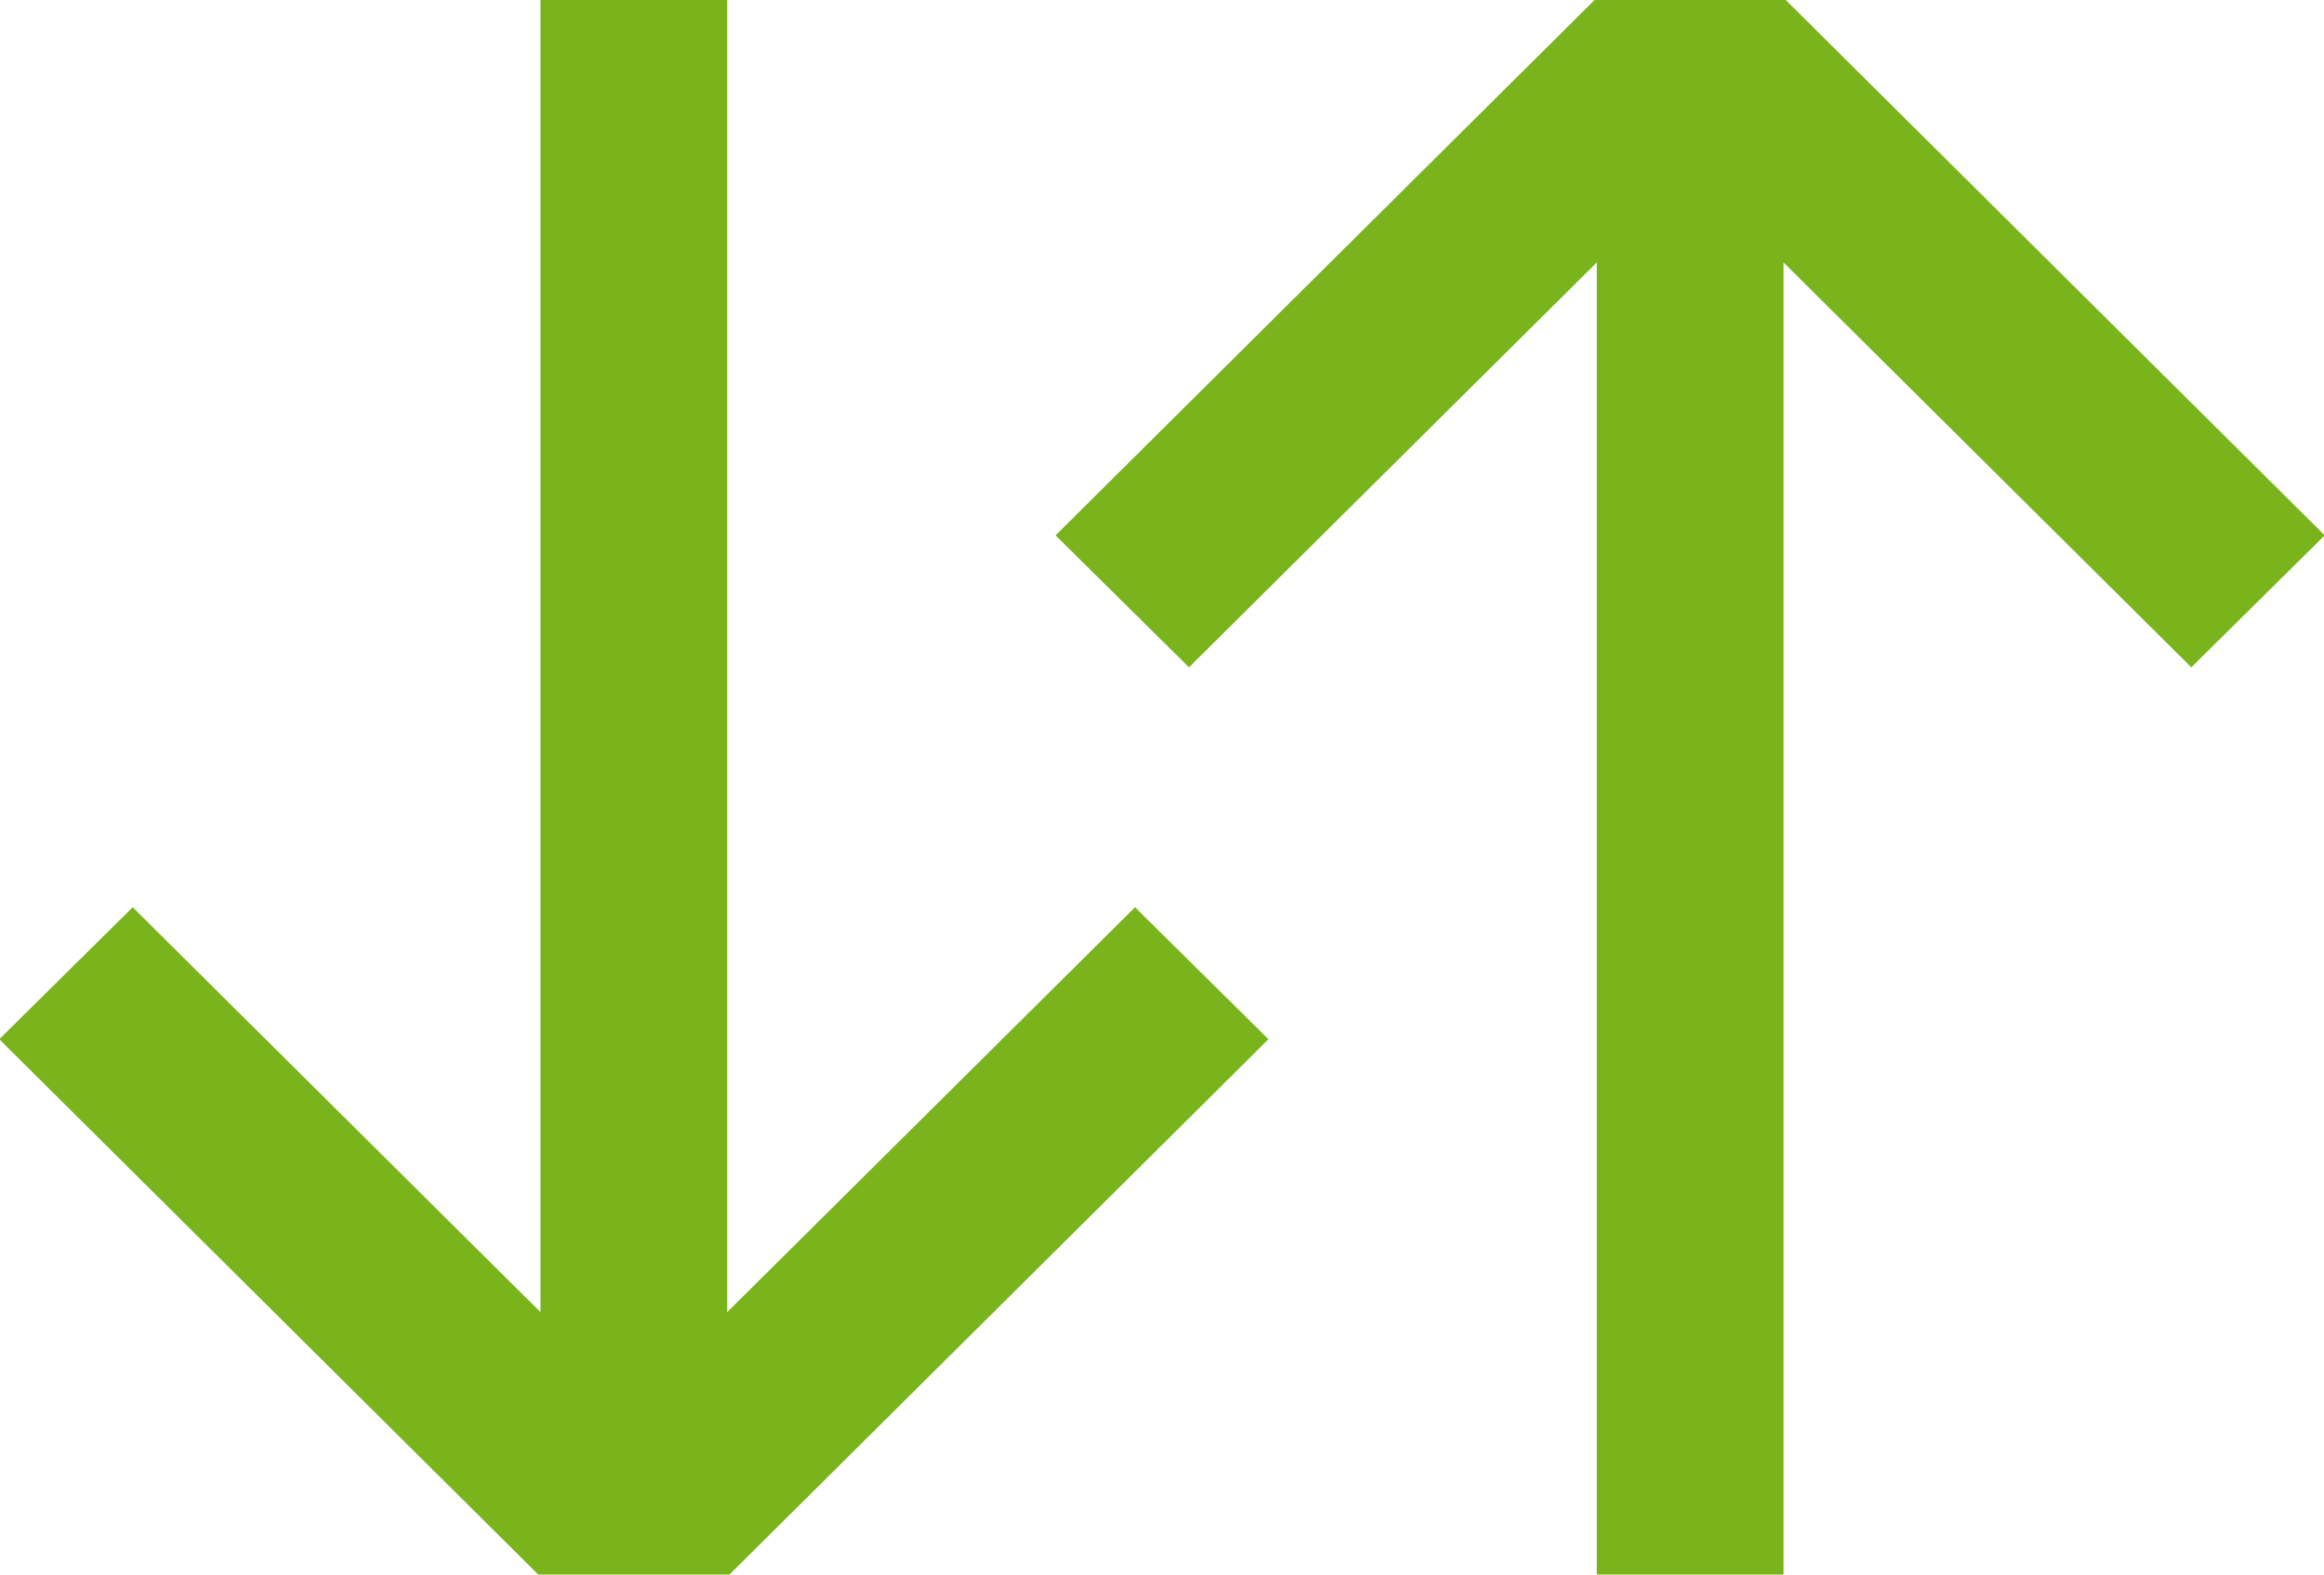 <svg width="31" height="21" version="1.1" viewBox="0 0 31 21" xmlns="http://www.w3.org/2000/svg">
 <path d="m7.21 0v17.5l-5.44-5.4-1.78 1.76 7.21 7.16h2.51l7.21-7.16-1.78-1.76-5.44 5.4v-17.5z" fill="#79b41d"/>
 <path d="m21.3 21v-17.5l-5.44 5.4-1.78-1.76 7.21-7.16h2.51l7.21 7.16-1.78 1.76-5.44-5.4v17.5z" fill="#79b41d"/>
</svg>
